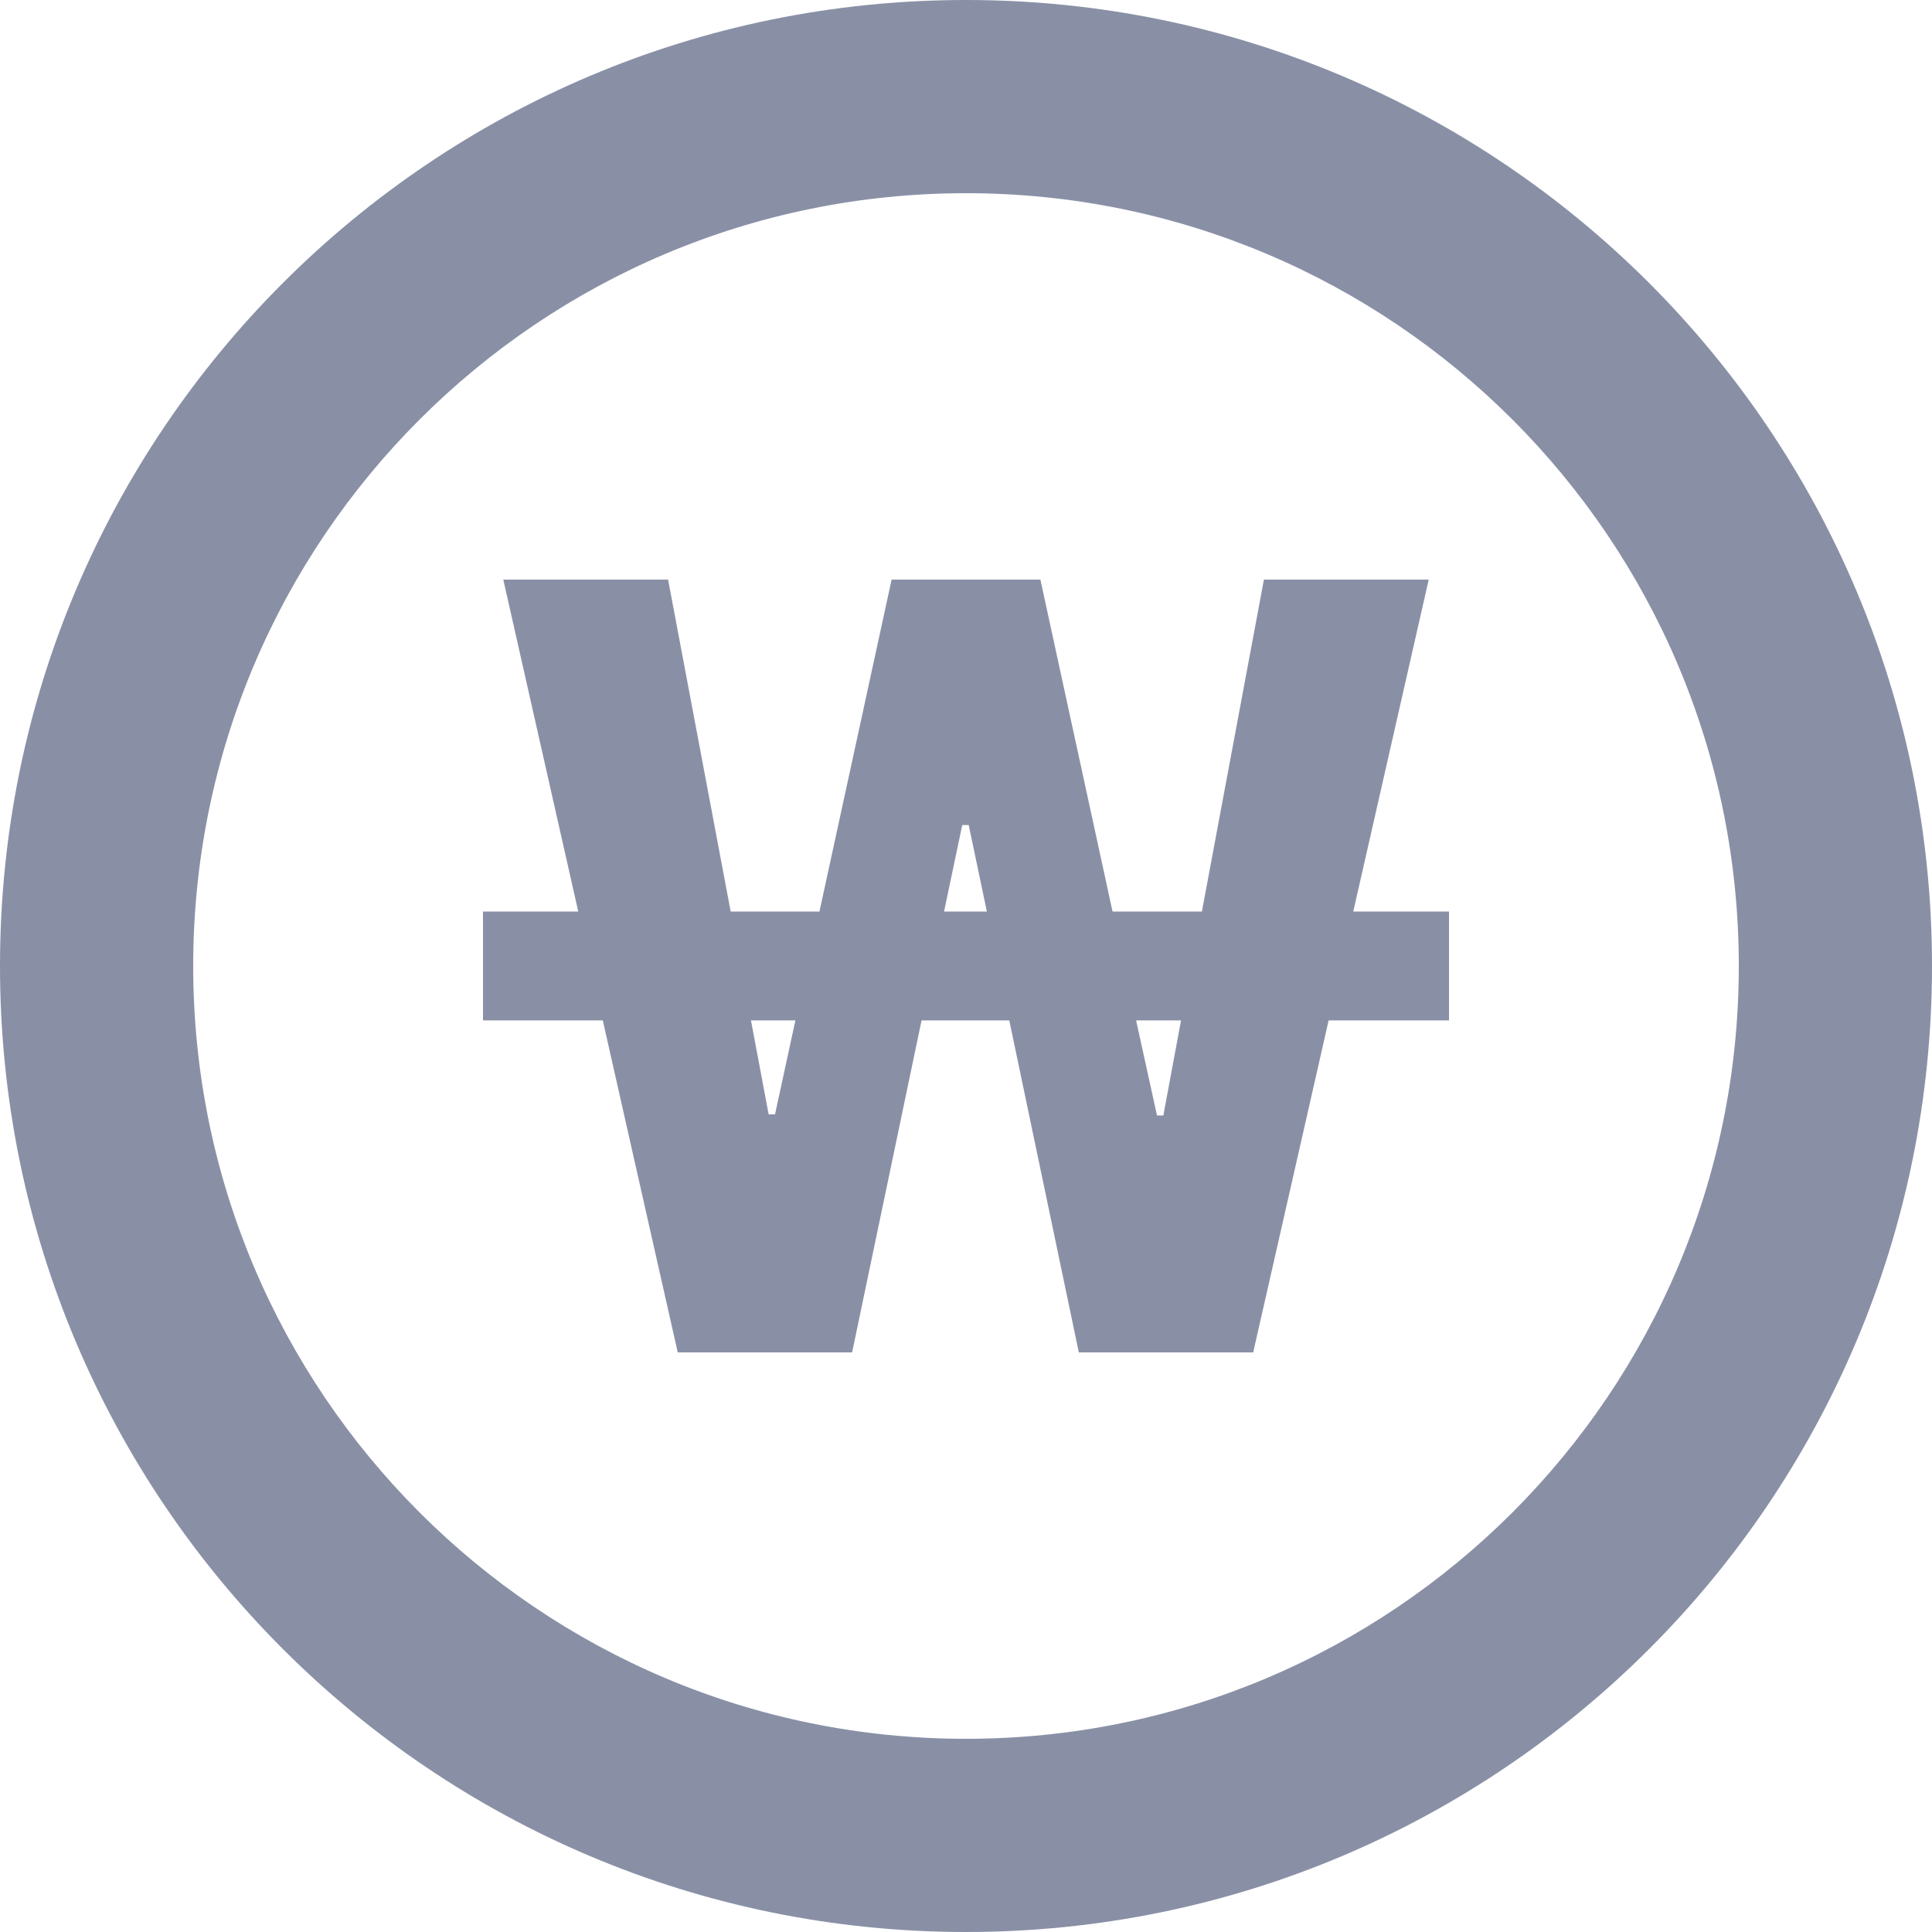 <svg width="20" height="20" viewBox="0 0 20 20" fill="none" xmlns="http://www.w3.org/2000/svg">
<g clip-path="url(#clip0_100_658)">
<path fill-rule="evenodd" clip-rule="evenodd" d="M10 2C5.582 2 2 5.582 2 10C2 14.418 5.582 18 10 18C14.418 18 18 14.418 18 10C18 5.582 14.418 2 10 2ZM0 10C0 4.477 4.477 0 10 0C15.523 0 20 4.477 20 10C20 15.523 15.523 20 10 20C4.477 20 0 15.523 0 10Z" fill="#8990A6"/>
<path d="M7.016 14L6.24 10.563H5V9.436H5.986L5.21 6H6.916L7.564 9.436H8.483L9.23 6H10.77L11.517 9.436H12.442L13.084 6H14.79L14.009 9.436H15V10.563H13.754L12.973 14H11.168L10.448 10.563H9.54L8.821 14H7.016ZM7.774 10.563L7.957 11.536H8.023L8.234 10.563H7.774ZM9.773 9.436H10.216L10.028 8.541H9.961L9.773 9.436ZM11.761 10.563L11.977 11.547H12.043L12.226 10.563H11.761Z" fill="#8990A6"/>
</g>
<defs>
<clipPath id="clip0_100_658">
<rect width="20" height="20" fill="white"/>
</clipPath>
</defs>
</svg>
